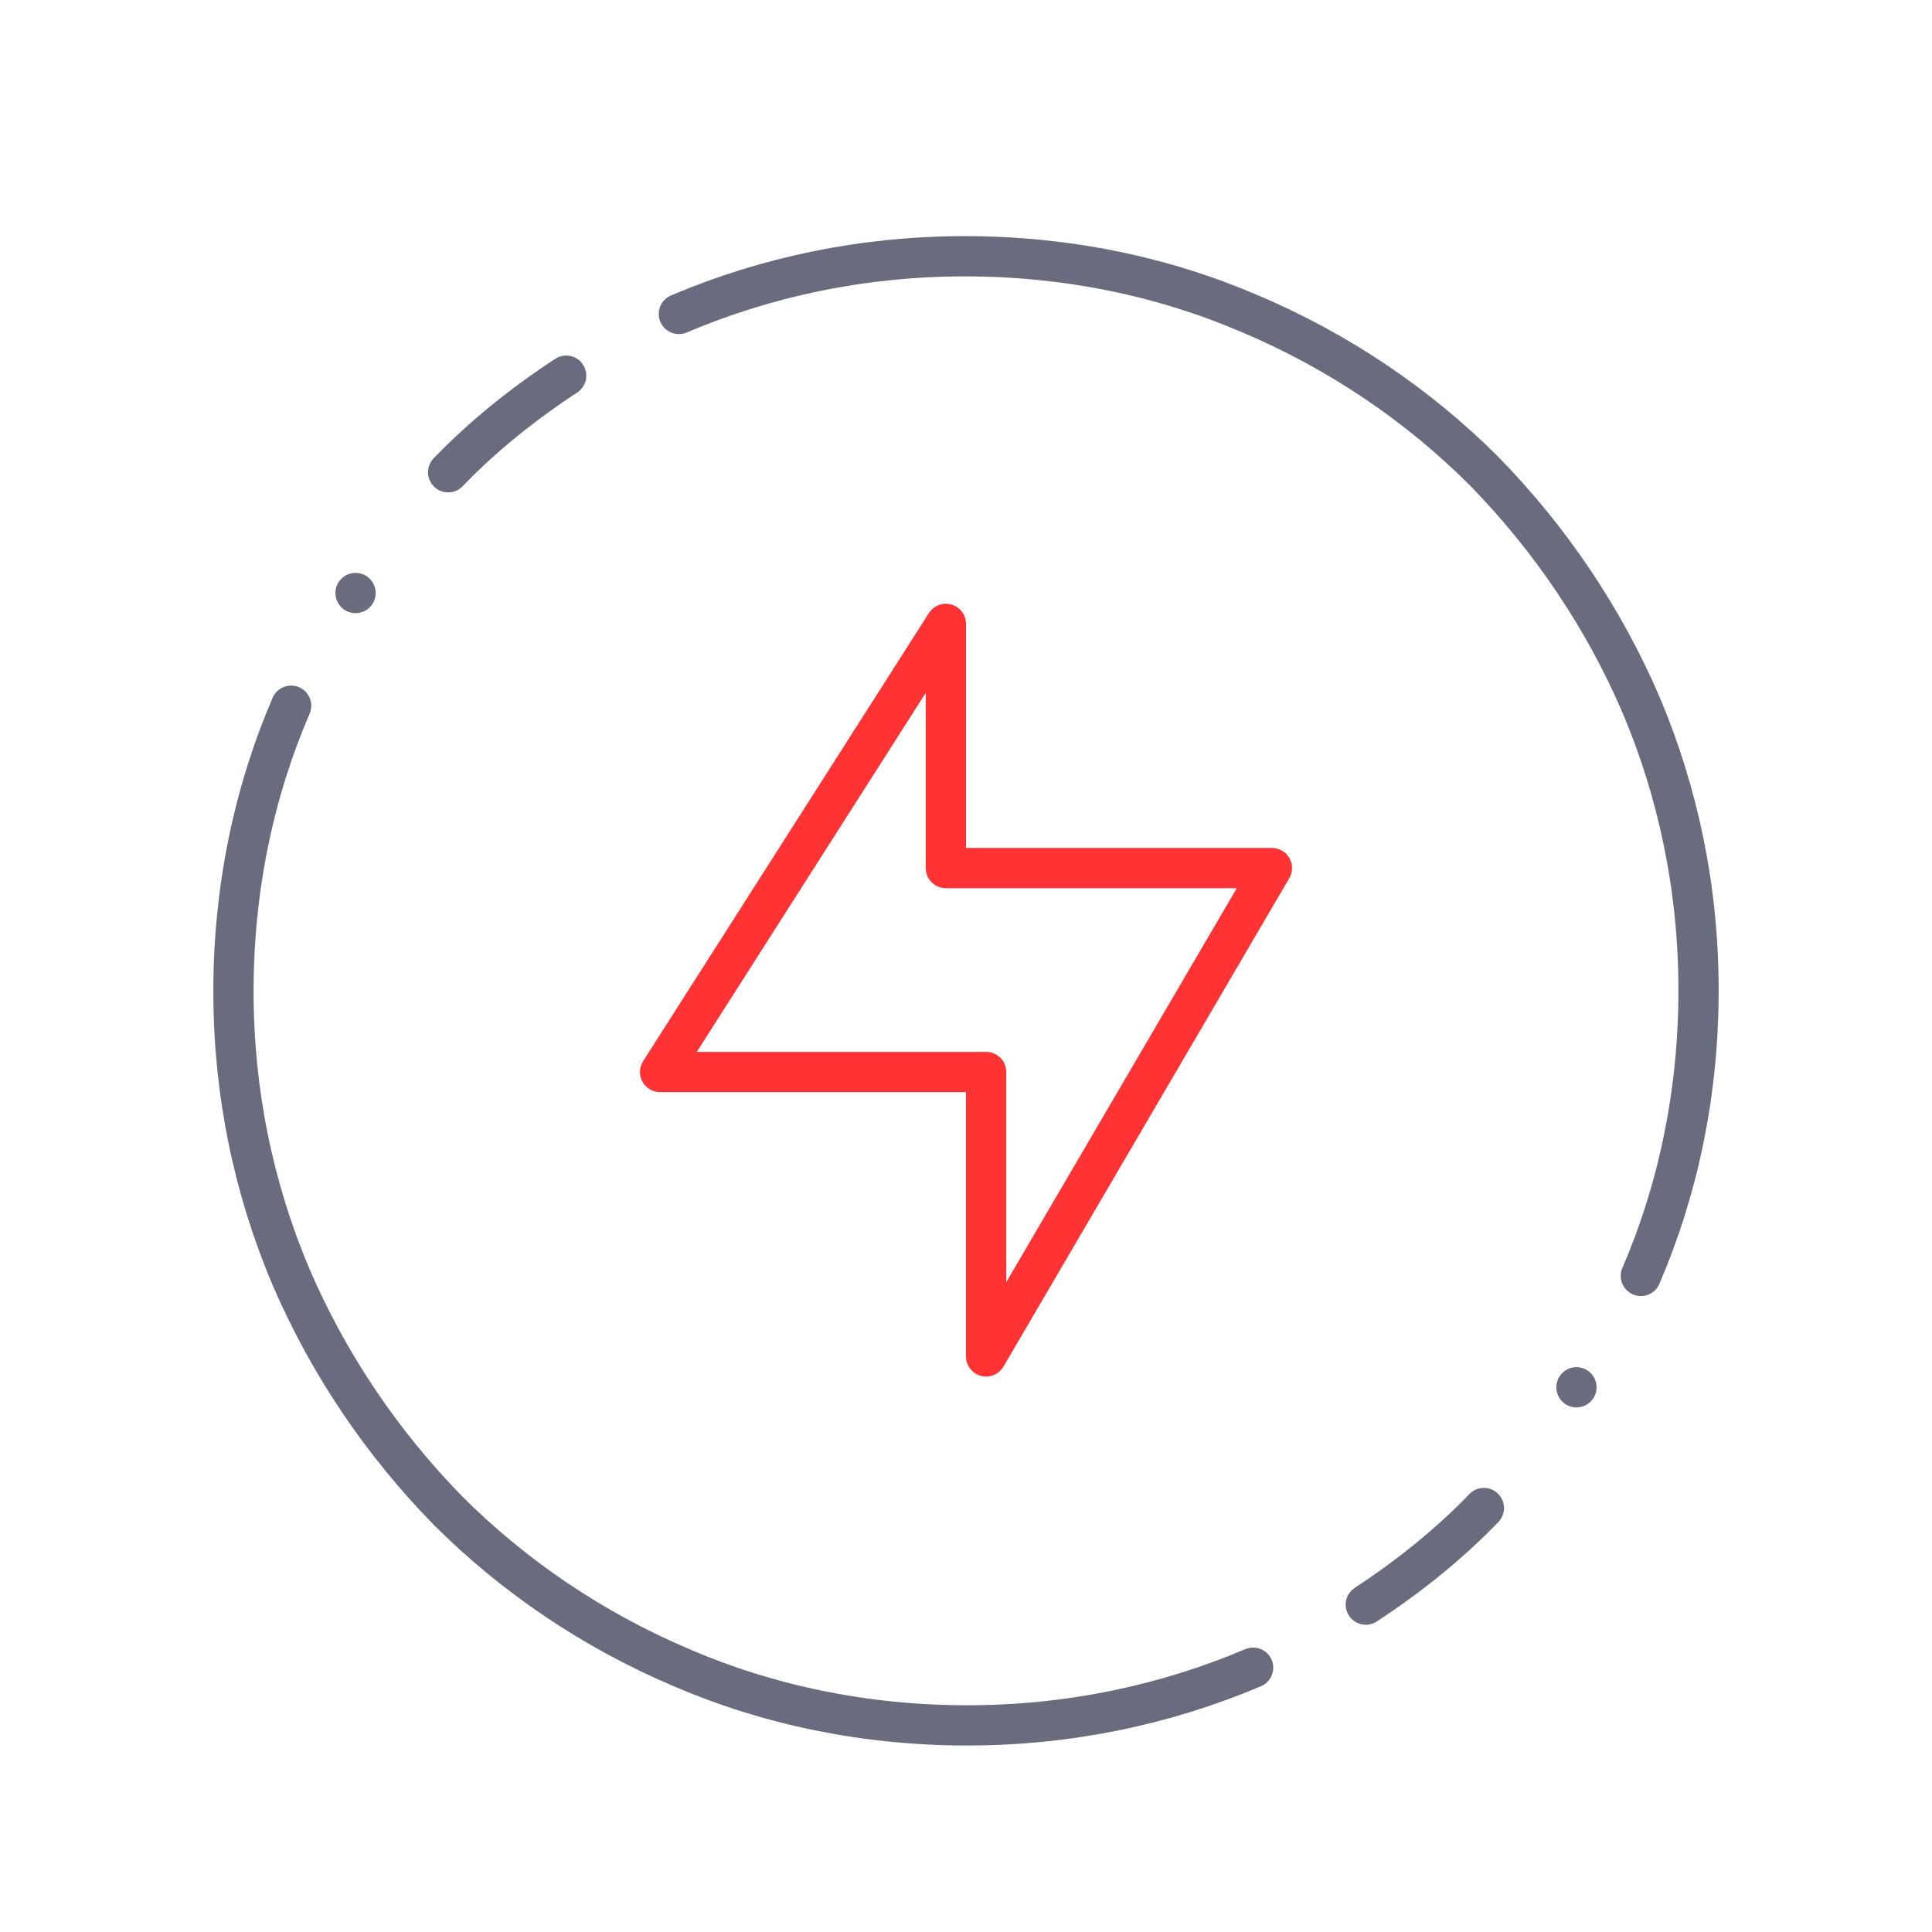 <?xml version="1.0" encoding="utf-8"?>
<!-- Generator: Adobe Illustrator 26.0.3, SVG Export Plug-In . SVG Version: 6.00 Build 0)  -->
<svg version="1.1" id="Layer_1" xmlns="http://www.w3.org/2000/svg" xmlns:xlink="http://www.w3.org/1999/xlink" x="0px" y="0px"
	 viewBox="0 0 144 144" style="enable-background:new 0 0 144 144;" xml:space="preserve">
<style type="text/css">
	.st0{fill:none;stroke:#696C7E;stroke-width:3;stroke-linecap:round;stroke-linejoin:round;stroke-miterlimit:10;}
	.st1{fill:none;stroke:#FF3333;stroke-width:3;stroke-linecap:round;stroke-linejoin:round;stroke-miterlimit:10;}
	.st2{fill:#FFFFFF;stroke:#FF3333;stroke-width:3;stroke-linecap:round;stroke-linejoin:round;stroke-miterlimit:10;}
	.st3{fill:none;stroke:#03D0E0;stroke-width:3;stroke-linecap:round;stroke-linejoin:round;stroke-miterlimit:10;}
	.st4{fill:#696C7E;}
	.st5{fill:#03D0E0;}
	.st6{fill:#FFFFFF;}
	.st7{fill:#696C7E;stroke:#F2F2F2;stroke-width:0.5;stroke-miterlimit:10;}
	.st8{fill:#03D0E0;stroke:#F2F2F2;stroke-width:0.5;stroke-miterlimit:10;}
	.st9{fill:none;stroke:#03D0E0;stroke-width:3;stroke-linecap:round;stroke-linejoin:round;}
	.st10{fill:none;stroke:#696C7E;stroke-width:2.749;stroke-linecap:round;stroke-linejoin:round;stroke-miterlimit:10;}
	.st11{fill:none;stroke:#03D0E0;stroke-width:2.706;stroke-linecap:round;stroke-linejoin:round;stroke-miterlimit:10;}
	.st12{fill:none;stroke:#03D0E0;stroke-width:3.423;stroke-linecap:round;stroke-linejoin:round;stroke-miterlimit:10;}
</style>
<g>
	<polygon class="st1" points="70.5,46.5 49.2,79.9 73.5,79.9 73.5,101.1 94.8,64.7 70.5,64.7 	"/>
	<path class="st0" d="M122.3,95.1c2.8-6.5,4.3-13.7,4.3-21.3c0-7.5-1.5-14.7-4.3-21.3c-2.8-6.5-6.8-12.4-11.7-17.4
		c-4.9-4.9-10.8-8.9-17.4-11.7c-6.5-2.8-13.7-4.3-21.3-4.3c-7.5,0-14.7,1.5-21.3,4.3"/>
	<path class="st0" d="M21.7,52.6c-2.8,6.5-4.3,13.7-4.3,21.3c0,7.5,1.5,14.7,4.3,21.3c2.8,6.5,6.8,12.4,11.7,17.4
		c4.9,4.9,10.8,8.9,17.4,11.7c6.5,2.8,13.7,4.3,21.3,4.3c7.5,0,14.7-1.5,21.3-4.3"/>
	<line class="st0" x1="26.5" y1="44.2" x2="26.5" y2="44.2"/>
	<line class="st0" x1="117.5" y1="103.4" x2="117.5" y2="103.4"/>
	<path class="st0" d="M101.8,119.6c3.2-2.1,6.2-4.5,8.8-7.2"/>
	<path class="st0" d="M42.2,28c-3.2,2.1-6.2,4.5-8.8,7.2"/>
</g>
</svg>
